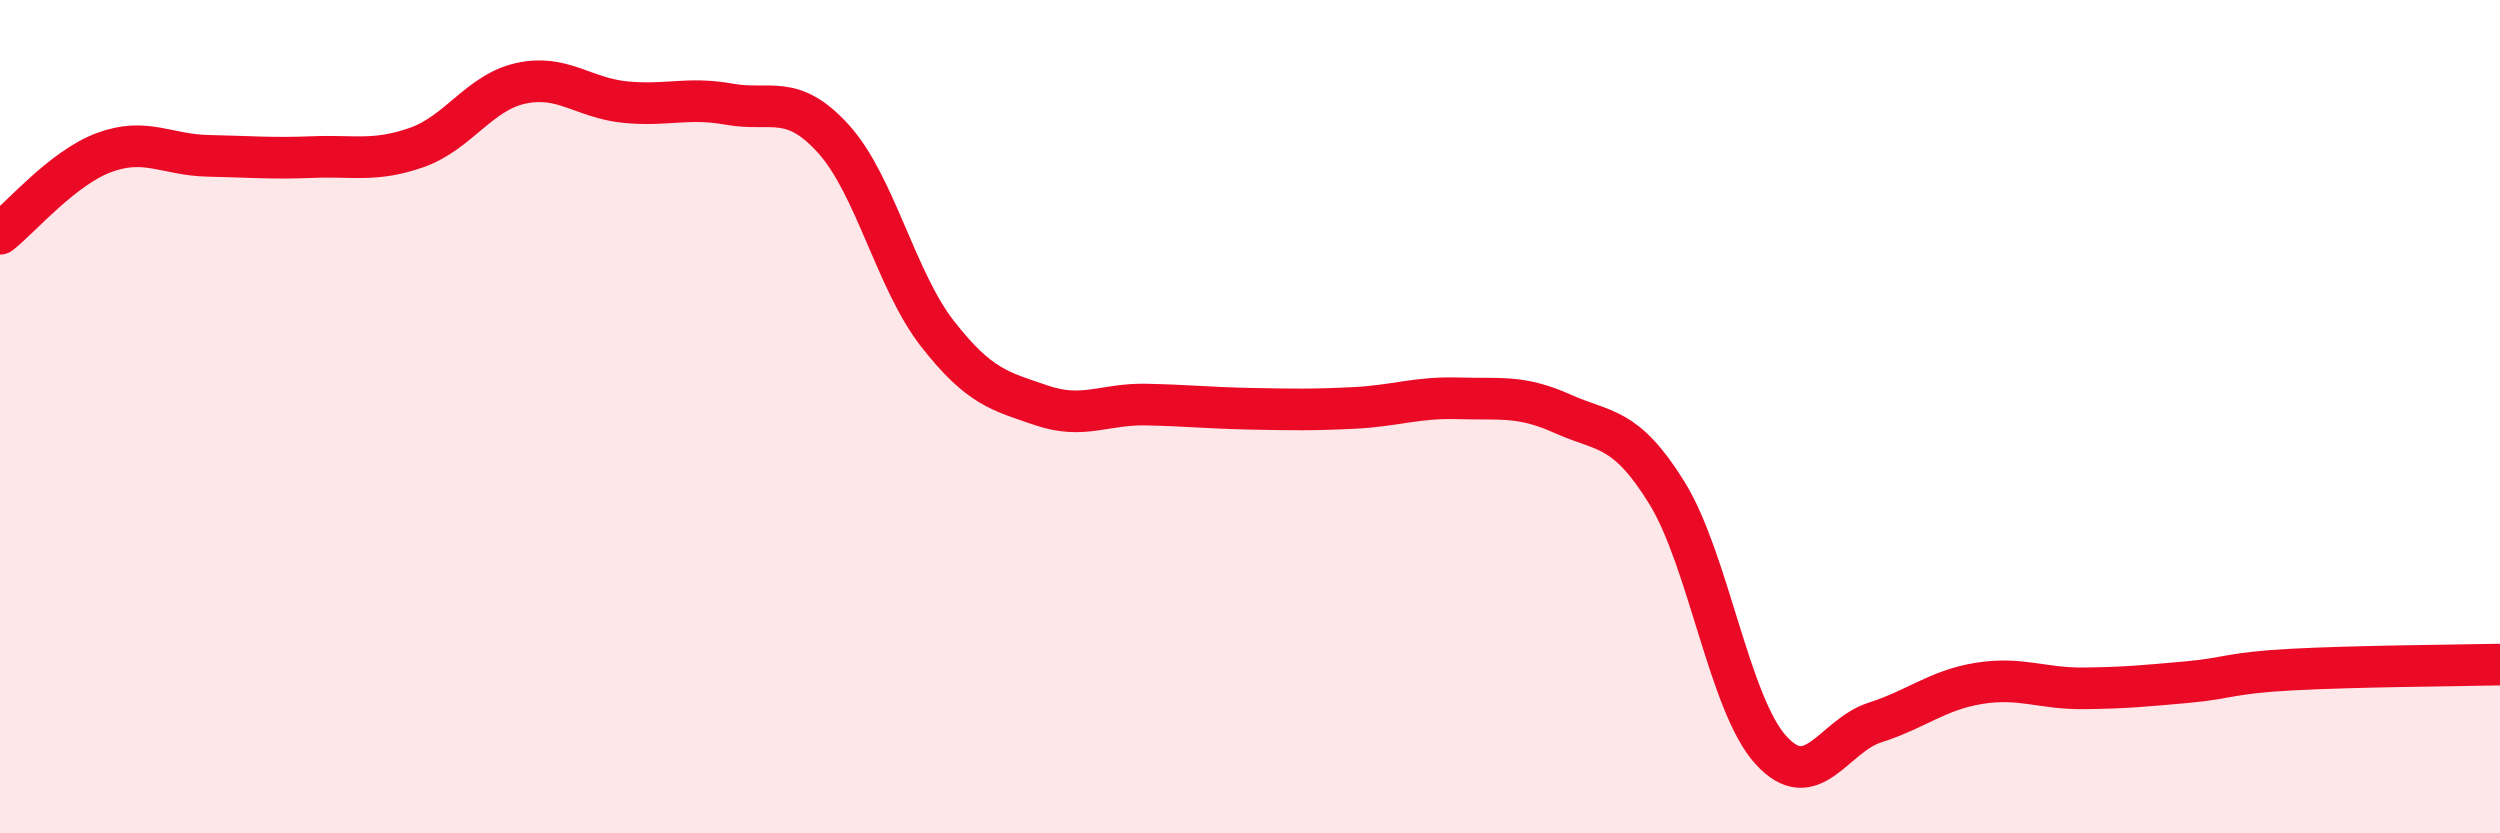
    <svg width="60" height="20" viewBox="0 0 60 20" xmlns="http://www.w3.org/2000/svg">
      <path
        d="M 0,5.61 C 0.5,5.22 1.5,4.03 2.5,3.66 C 3.5,3.29 4,3.72 5,3.74 C 6,3.76 6.5,3.81 7.5,3.77 C 8.5,3.73 9,3.89 10,3.54 C 11,3.19 11.5,2.22 12.5,2 C 13.5,1.78 14,2.35 15,2.45 C 16,2.55 16.5,2.32 17.5,2.5 C 18.5,2.68 19,2.23 20,3.33 C 21,4.43 21.5,6.73 22.5,8.01 C 23.5,9.29 24,9.39 25,9.73 C 26,10.07 26.5,9.69 27.5,9.71 C 28.5,9.73 29,9.79 30,9.81 C 31,9.83 31.5,9.84 32.5,9.79 C 33.5,9.74 34,9.53 35,9.56 C 36,9.59 36.5,9.48 37.5,9.93 C 38.5,10.38 39,10.21 40,11.82 C 41,13.43 41.5,16.9 42.5,18 C 43.5,19.1 44,17.66 45,17.34 C 46,17.02 46.5,16.56 47.5,16.4 C 48.5,16.24 49,16.53 50,16.52 C 51,16.51 51.5,16.46 52.5,16.37 C 53.5,16.28 53.5,16.15 55,16.07 C 56.5,15.99 59,15.97 60,15.95L60 20L0 20Z"
        fill="#EB0A25"
        opacity="0.1"
        stroke-linecap="round"
        stroke-linejoin="round"
      />
      <path
        d="M 0,5.61 C 0.5,5.22 1.5,4.03 2.5,3.66 C 3.5,3.29 4,3.72 5,3.74 C 6,3.76 6.5,3.81 7.5,3.77 C 8.5,3.73 9,3.89 10,3.54 C 11,3.19 11.5,2.22 12.5,2 C 13.5,1.78 14,2.35 15,2.45 C 16,2.55 16.5,2.32 17.5,2.5 C 18.5,2.68 19,2.23 20,3.33 C 21,4.43 21.5,6.73 22.5,8.01 C 23.5,9.29 24,9.39 25,9.73 C 26,10.07 26.5,9.69 27.5,9.71 C 28.5,9.73 29,9.79 30,9.81 C 31,9.83 31.5,9.84 32.5,9.79 C 33.5,9.74 34,9.53 35,9.56 C 36,9.59 36.5,9.48 37.5,9.93 C 38.5,10.38 39,10.21 40,11.82 C 41,13.43 41.5,16.9 42.5,18 C 43.5,19.1 44,17.66 45,17.34 C 46,17.02 46.5,16.56 47.5,16.4 C 48.5,16.24 49,16.53 50,16.52 C 51,16.51 51.5,16.46 52.5,16.37 C 53.5,16.28 53.5,16.15 55,16.07 C 56.5,15.99 59,15.97 60,15.95"
        stroke="#EB0A25"
        stroke-width="1"
        fill="none"
        stroke-linecap="round"
        stroke-linejoin="round"
      />
    </svg>
  